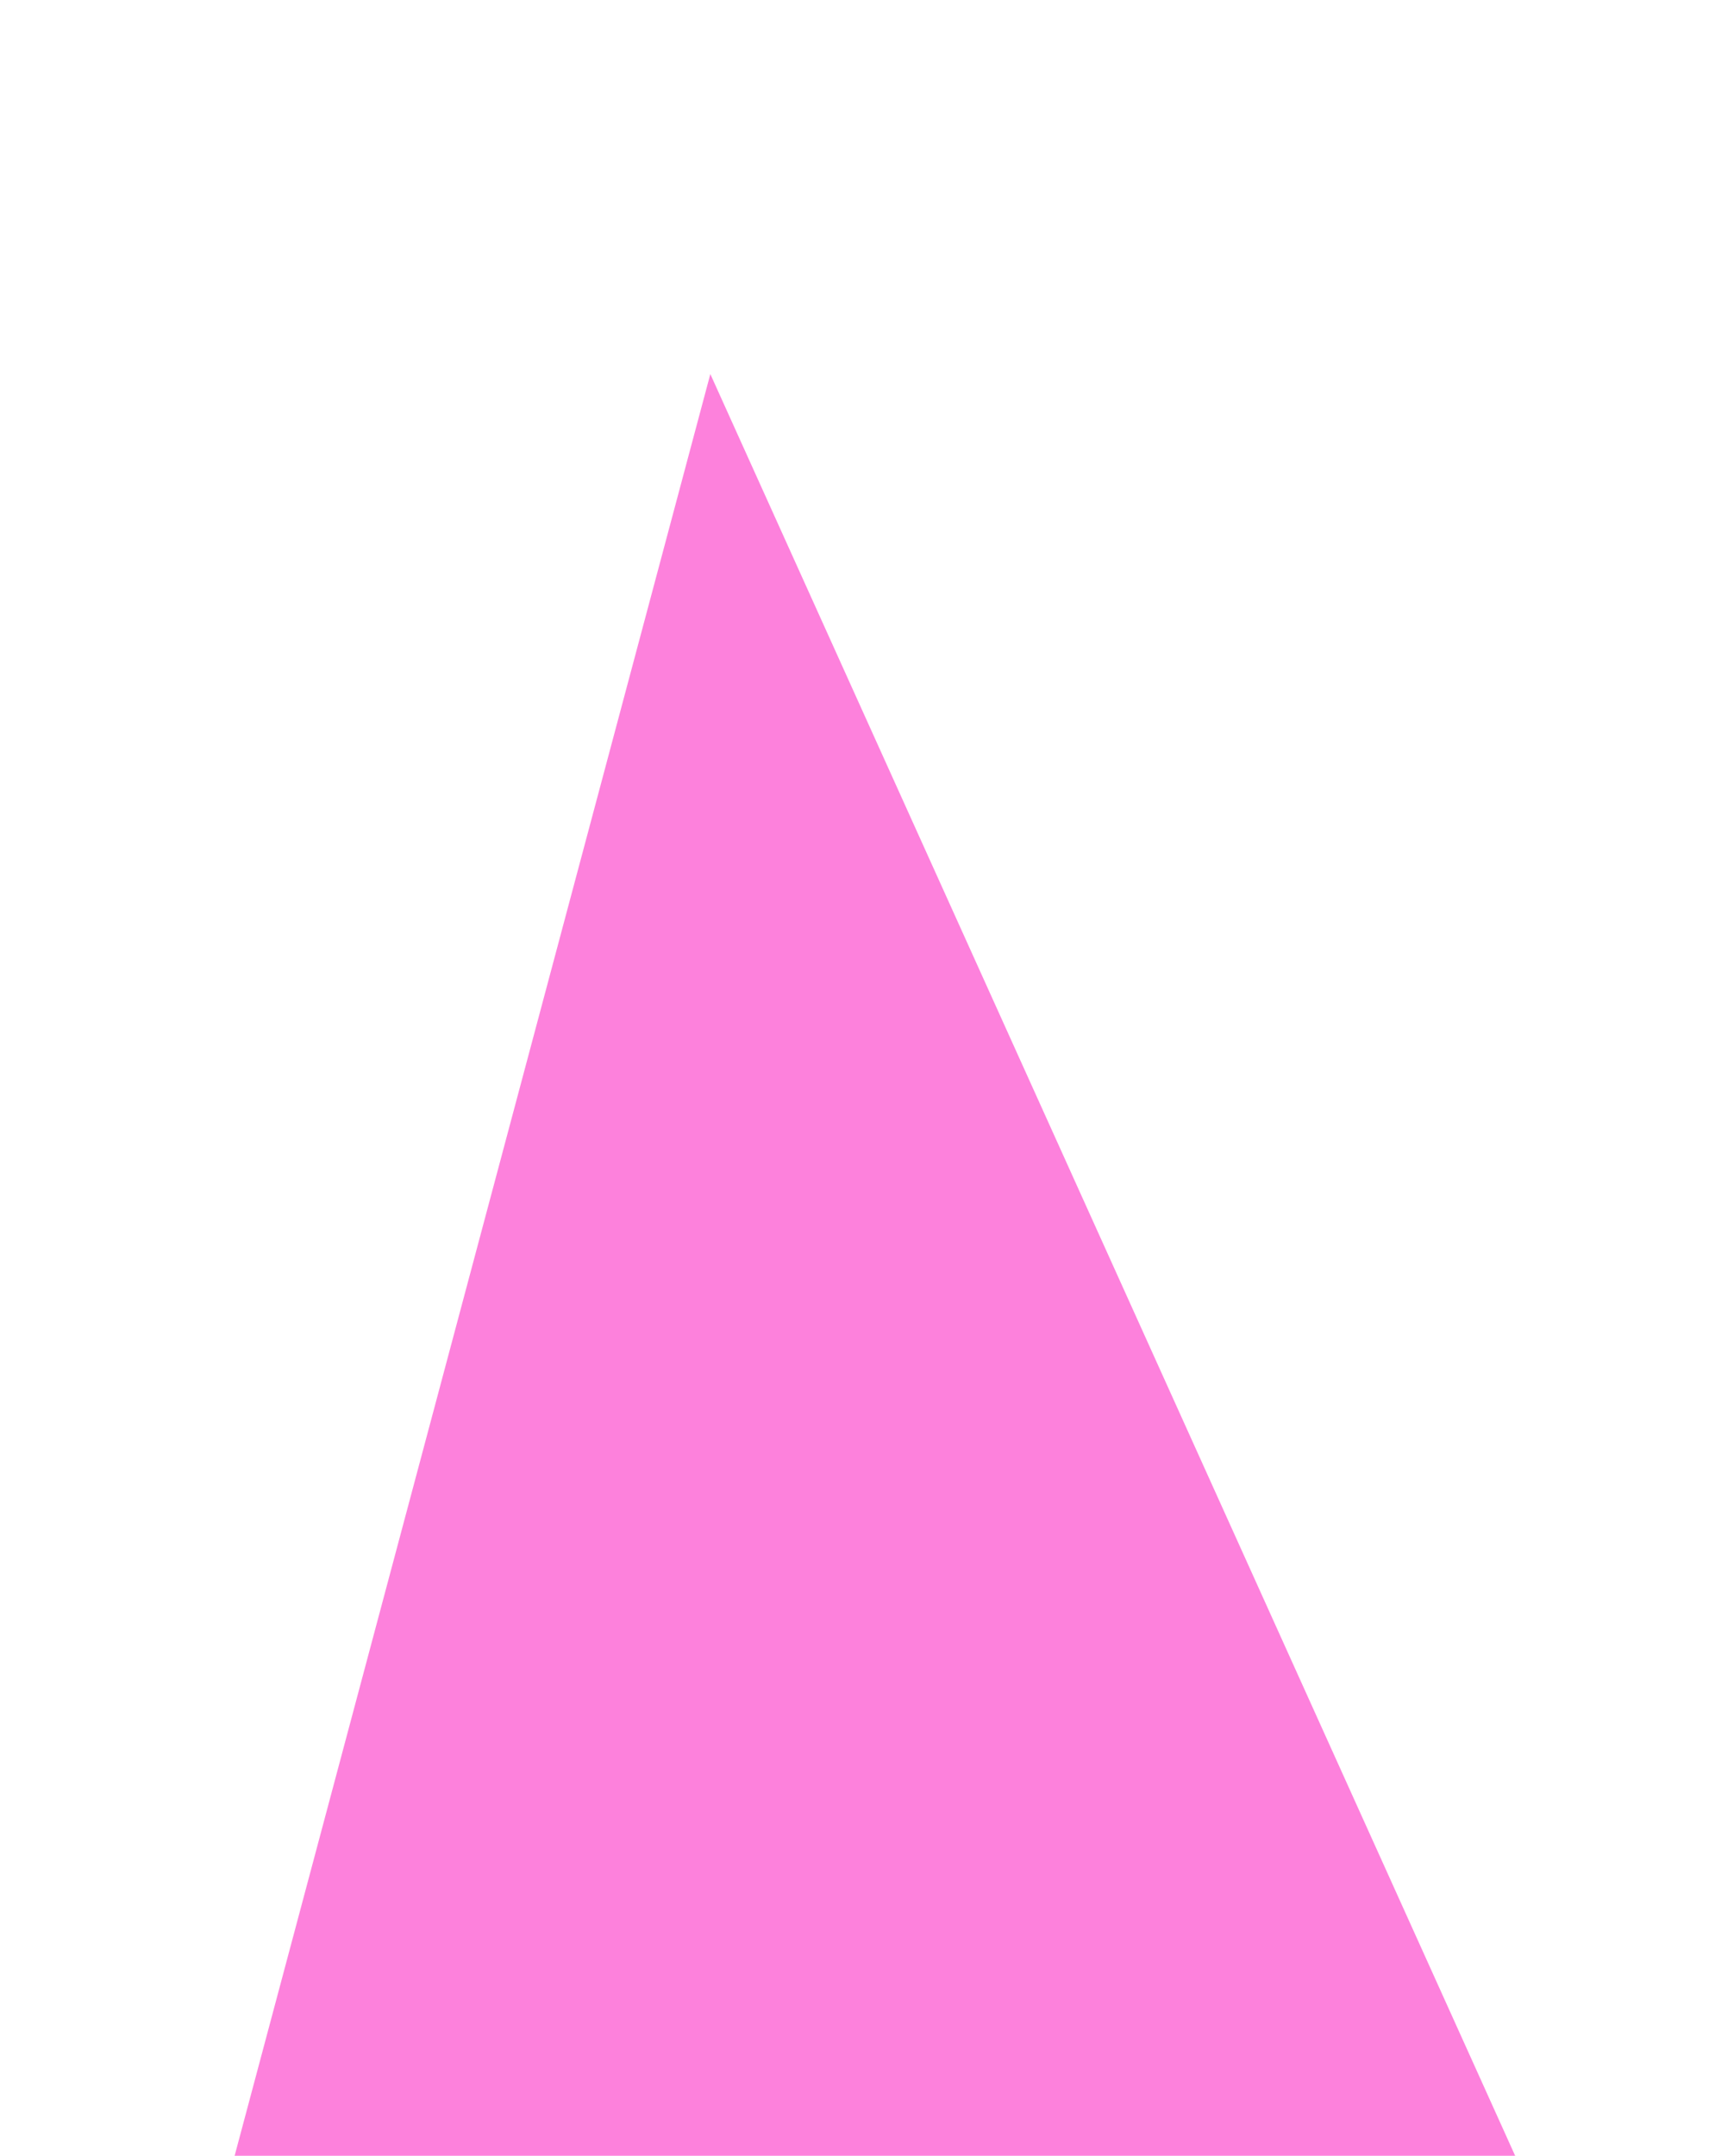 <svg xmlns="http://www.w3.org/2000/svg" width="38.342" height="48.168" viewBox="0 0 38.342 48.168">
  <path id="Path_9014" data-name="Path 9014" d="M-1063.92,18901.436l-43.4,11.066,43.4,20.215Z" transform="matrix(0.174, 0.985, -0.985, 0.174, 18837.369, -2191.707)" fill="#fd81dc"/>
</svg>
